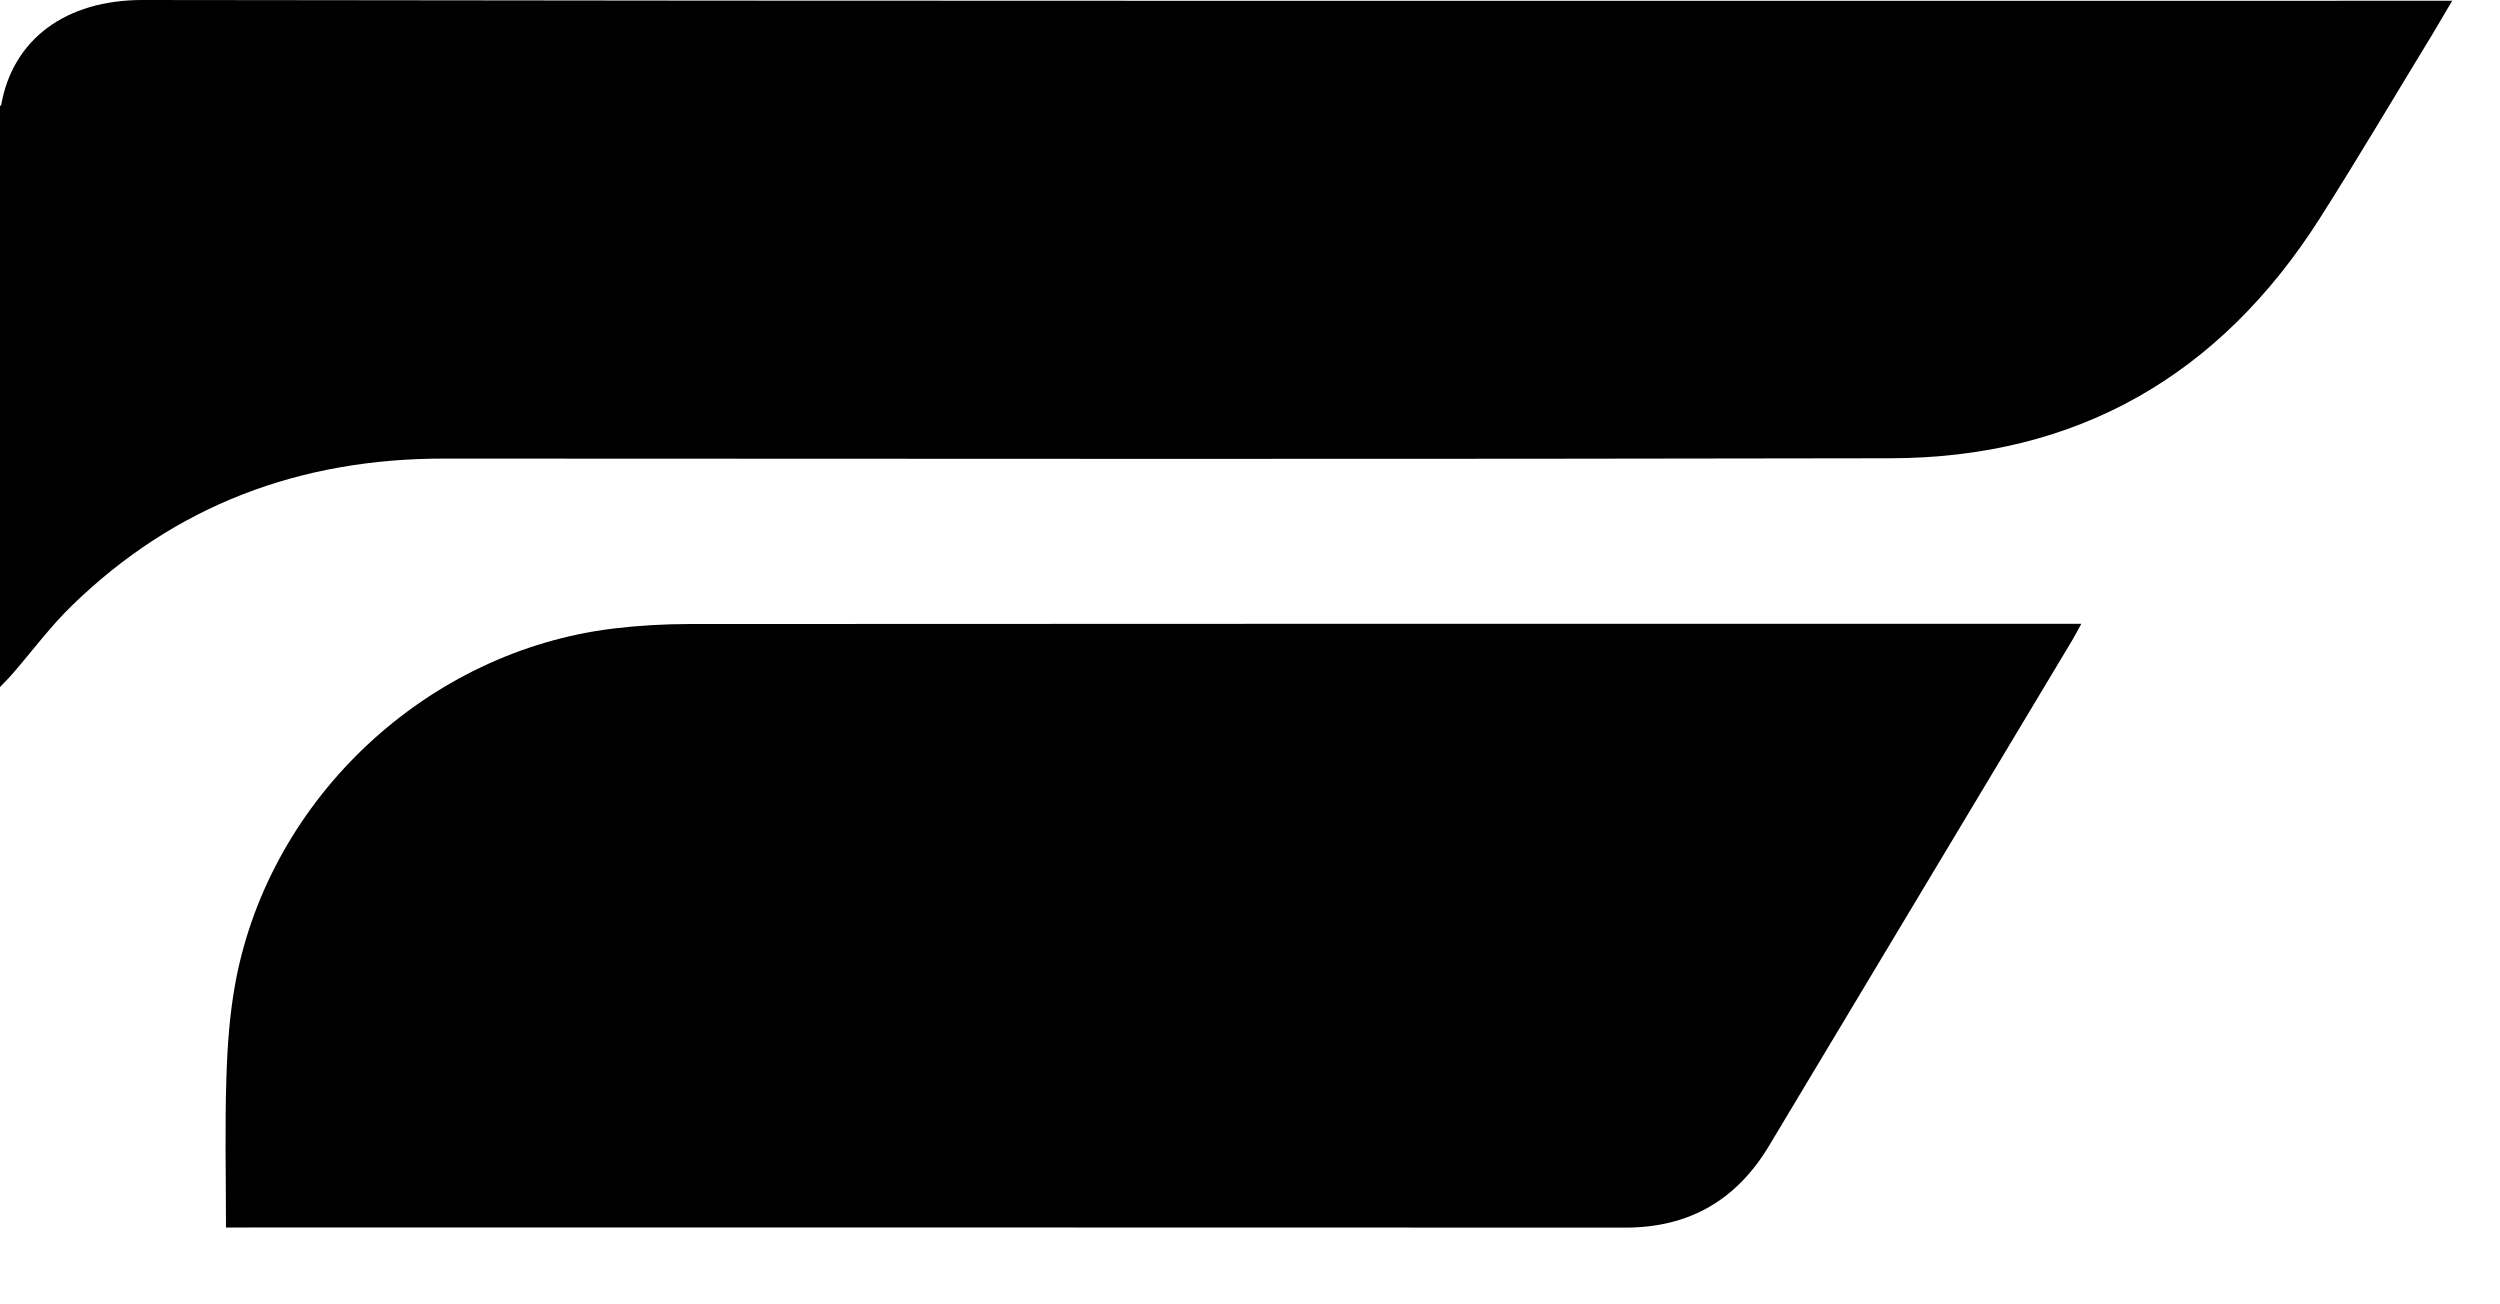 <svg width="23" height="12" viewBox="0 0 23 12" fill="none" xmlns="http://www.w3.org/2000/svg">
<path d="M0 0.976C0.004 0.973 0.01 0.969 0.011 0.965C0.118 0.362 0.603 -0.001 1.315 3.26048e-06C8.321 0.011 15.328 0.007 22.334 0.007C22.4 0.007 22.466 0.007 22.56 0.007C22.491 0.123 22.438 0.216 22.382 0.309C22.036 0.876 21.698 1.449 21.342 2.009C20.423 3.454 19.108 4.213 17.391 4.216C12.956 4.225 8.521 4.221 4.086 4.219C2.764 4.218 1.613 4.645 0.661 5.572C0.463 5.764 0.297 5.989 0.116 6.198C0.079 6.241 0.039 6.28 0 6.321C0 4.539 0 2.758 0 0.976L0 0.976Z" fill="black"/>
<path d="M2.079 11.293C2.079 10.819 2.068 10.365 2.083 9.911C2.092 9.614 2.114 9.314 2.169 9.023C2.492 7.333 3.932 5.992 5.64 5.783C5.872 5.755 6.109 5.741 6.344 5.741C10.543 5.738 14.742 5.739 18.941 5.739C19.002 5.739 19.063 5.739 19.148 5.739C19.11 5.808 19.087 5.853 19.061 5.896C18.133 7.444 17.205 8.992 16.276 10.54C15.977 11.04 15.541 11.294 14.954 11.294C10.734 11.292 6.514 11.293 2.294 11.293H2.079H2.079Z" fill="black"/>
</svg>
